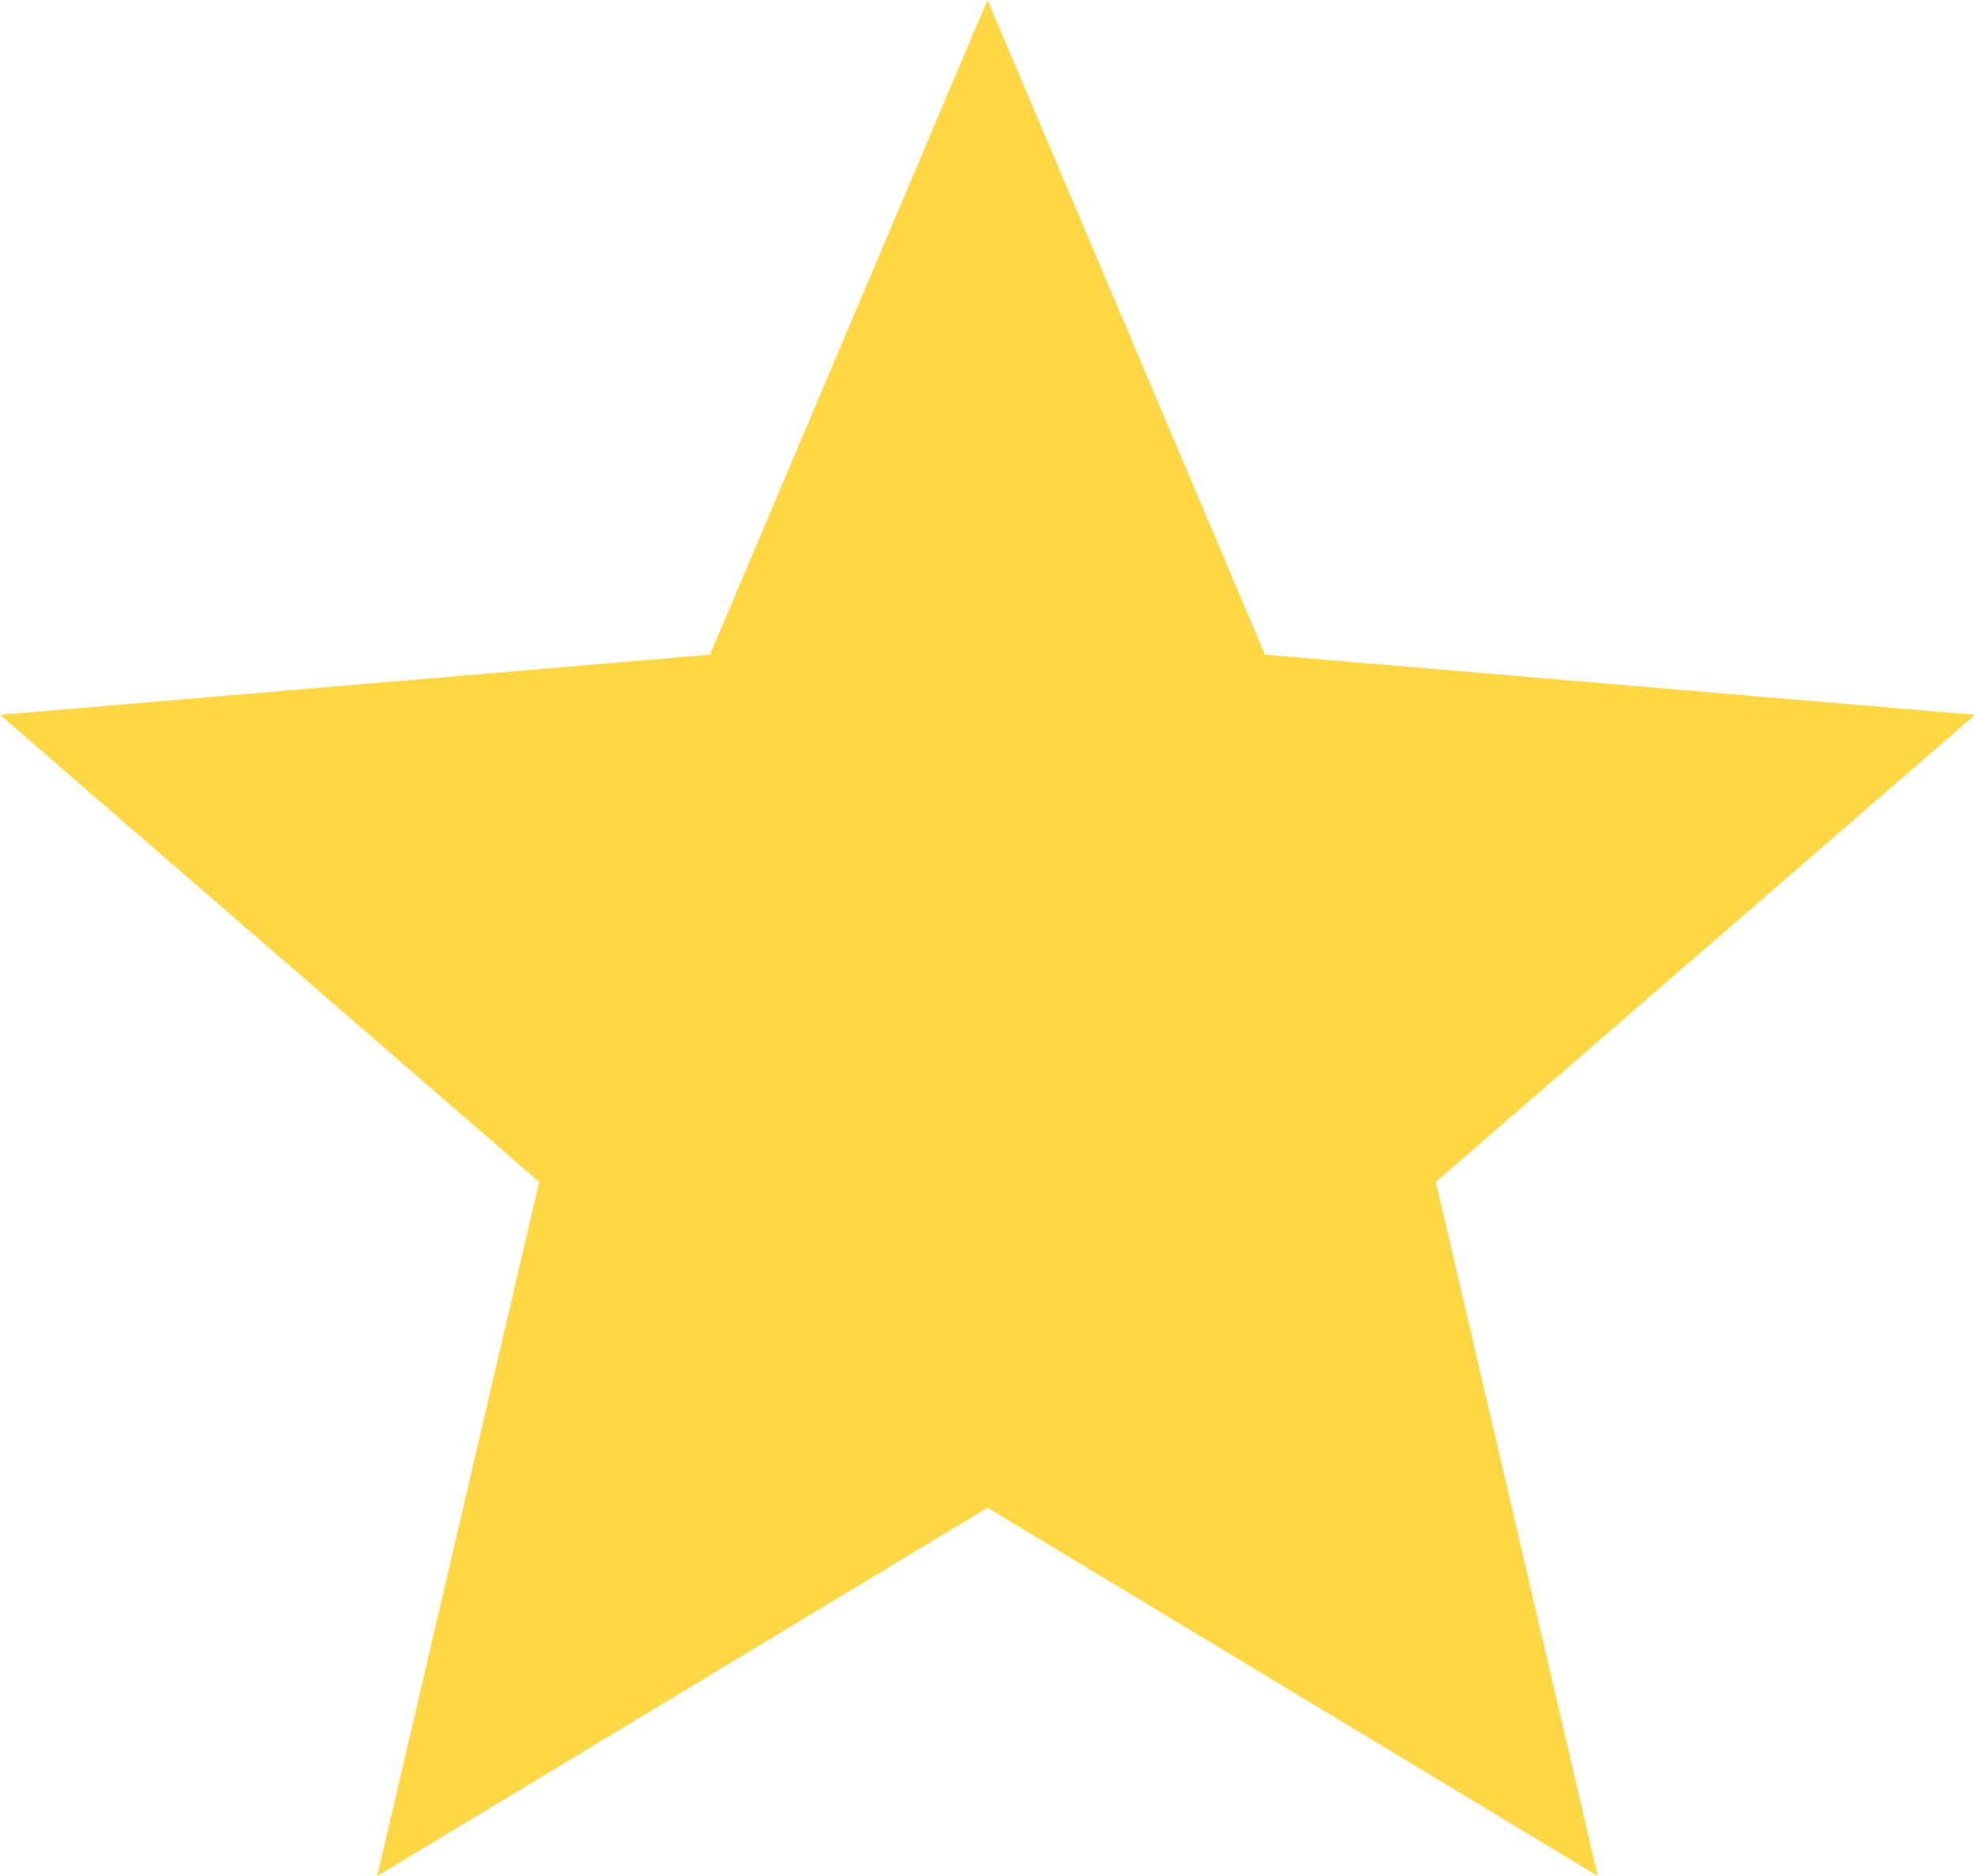 <?xml version="1.0" encoding="UTF-8"?> <svg xmlns="http://www.w3.org/2000/svg" width="20" height="19" viewBox="0 0 20 19" fill="none"><path d="M10 15.27L16.18 19L14.54 11.97L20 7.24L12.81 6.63L10 0L7.19 6.63L0 7.24L5.46 11.97L3.82 19L10 15.27Z" fill="#FFD643"></path></svg> 